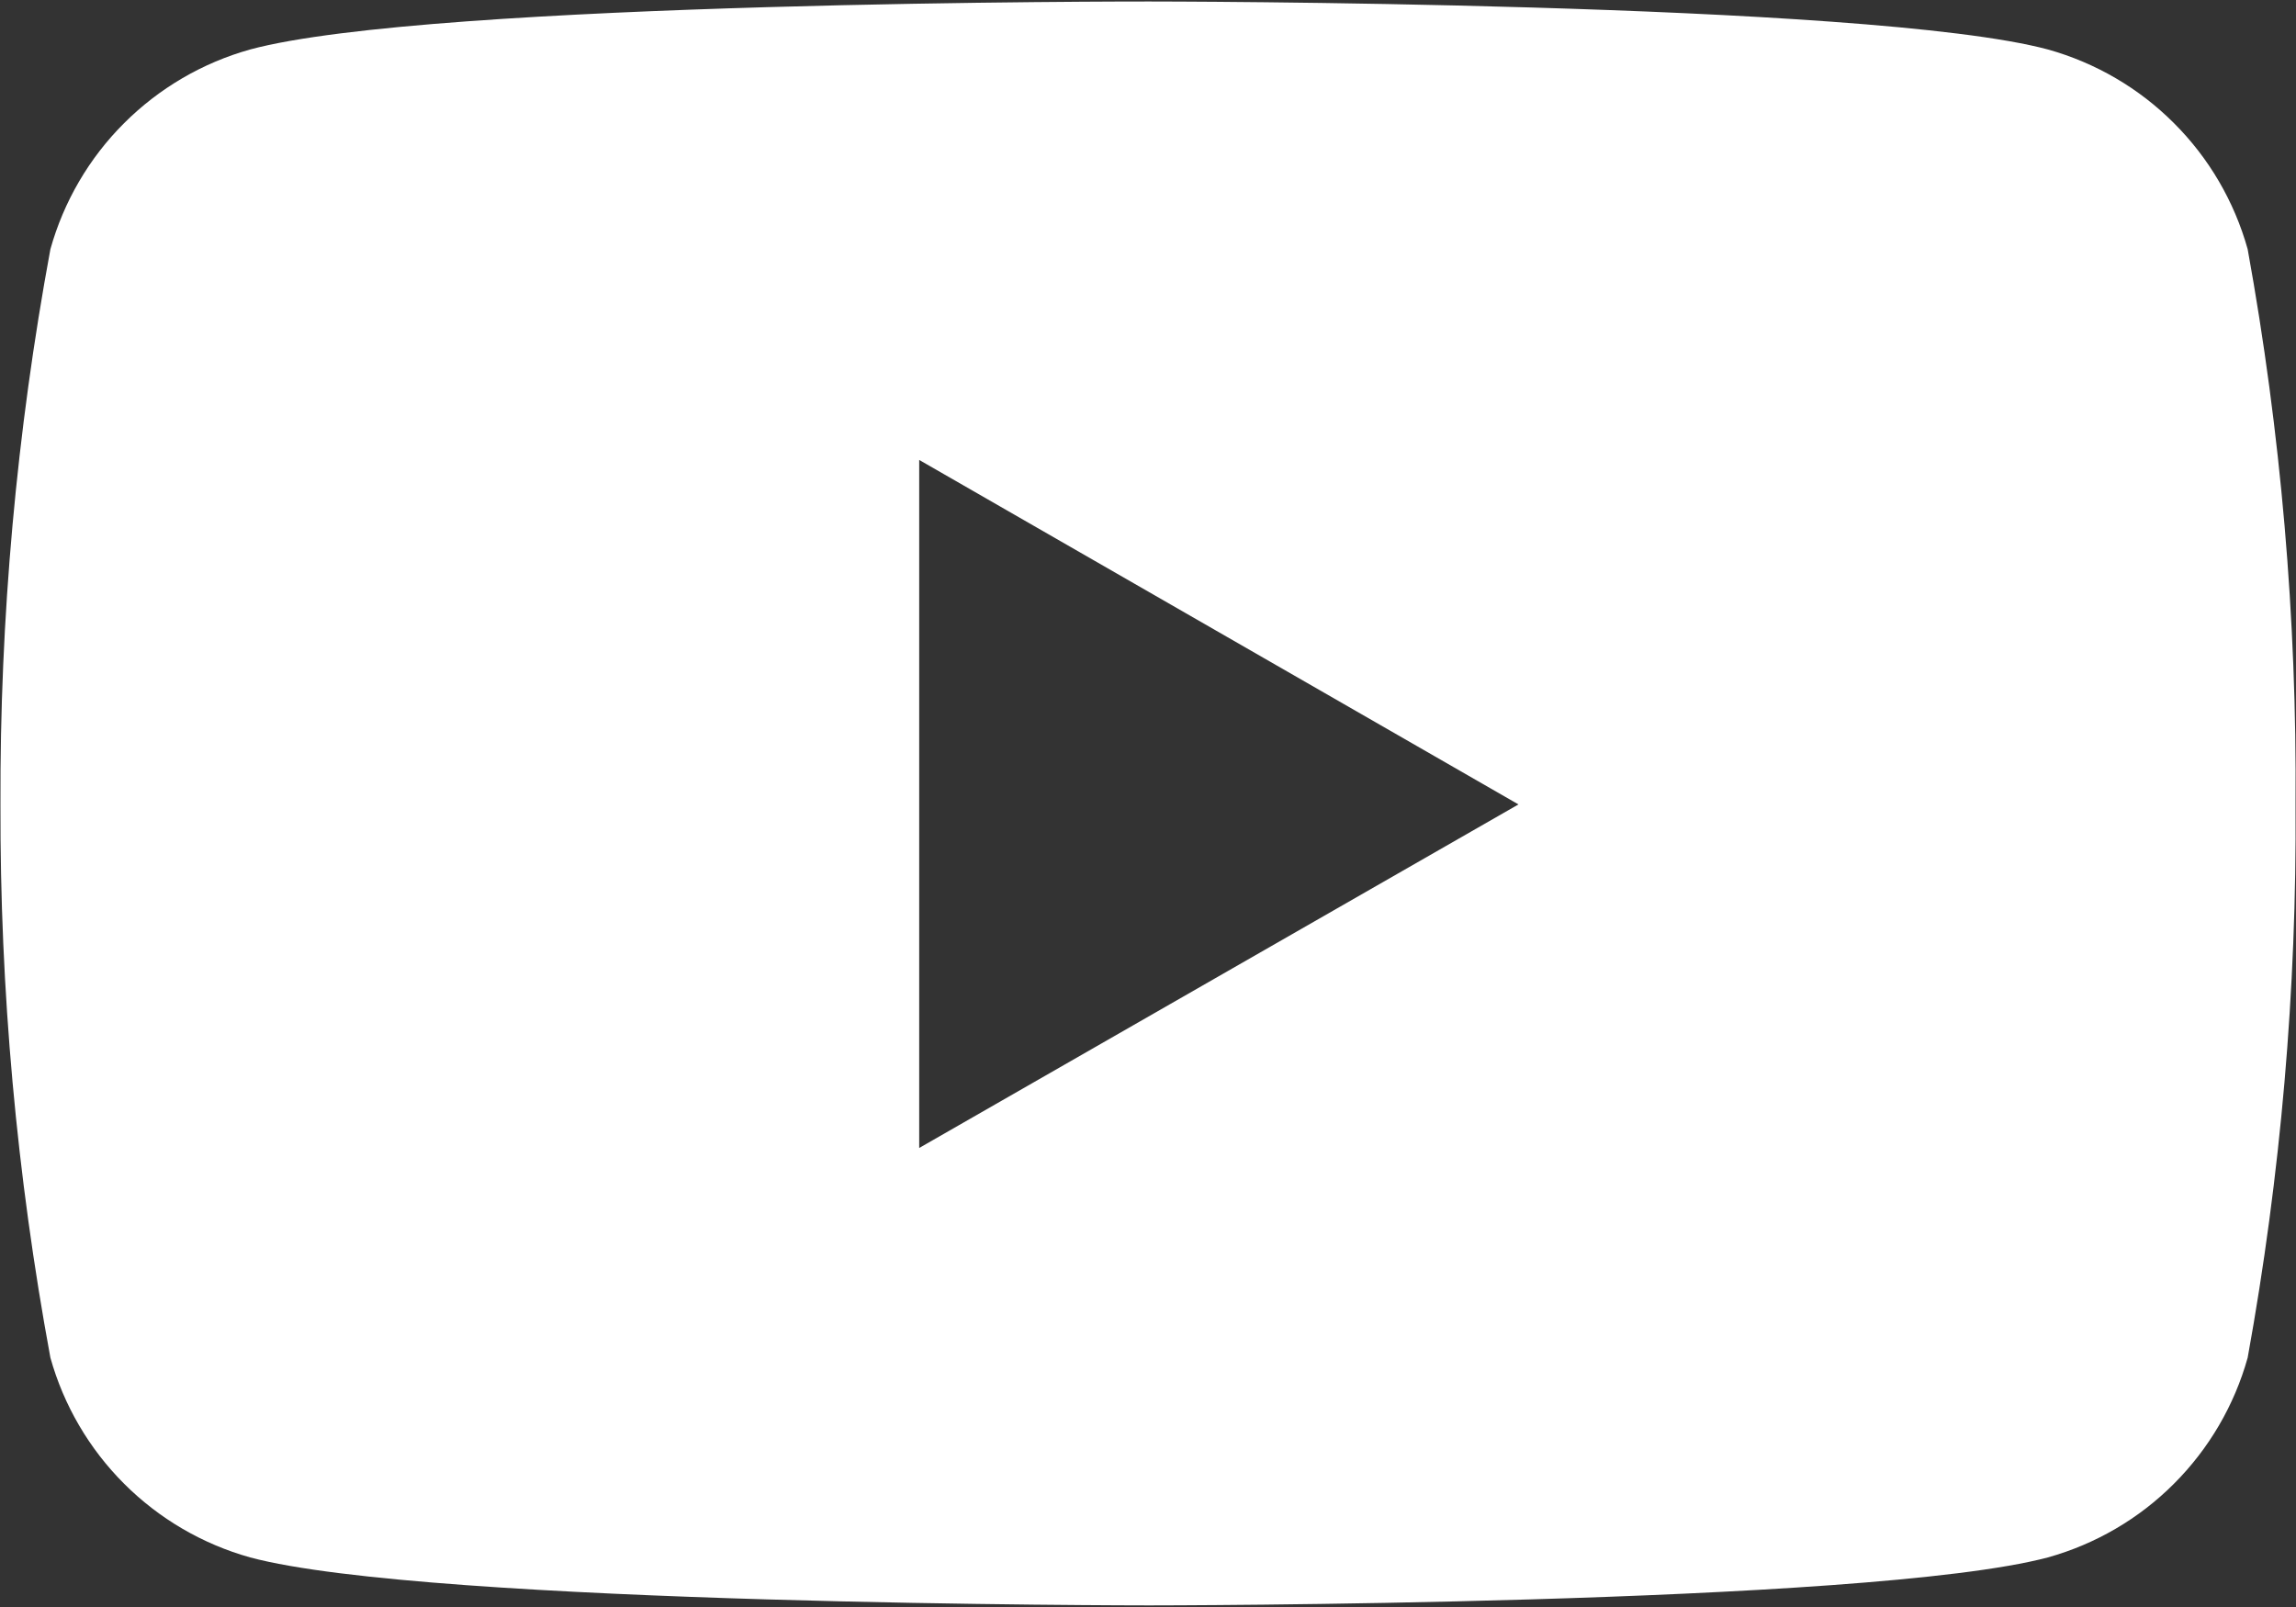<svg width="20" height="14" viewBox="0 0 20 14" fill="none" xmlns="http://www.w3.org/2000/svg">
<rect x="0" y="0" width="20" height="14" fill="#333333" stroke="none"/>
<path d="M19.579 2.171C19.463 1.756 19.242 1.377 18.937 1.073C18.633 0.768 18.254 0.547 17.839 0.431C16.281 0.013 10.009 0.013 10.009 0.013C10.009 0.013 3.753 0.005 2.179 0.431C1.764 0.547 1.386 0.768 1.081 1.073C0.776 1.377 0.555 1.756 0.439 2.171C0.144 3.766 -0.002 5.386 0.004 7.008C-0.001 8.625 0.145 10.238 0.439 11.828C0.555 12.243 0.776 12.621 1.081 12.926C1.386 13.231 1.764 13.452 2.179 13.568C3.736 13.986 10.009 13.986 10.009 13.986C10.009 13.986 16.264 13.986 17.839 13.568C18.254 13.452 18.633 13.231 18.937 12.926C19.242 12.621 19.463 12.243 19.579 11.828C19.867 10.238 20.007 8.624 19.996 7.008C20.008 5.386 19.868 3.767 19.579 2.171ZM8.007 10.001V4.007L13.227 7.008L8.007 10.001Z" fill="white"/>
</svg>
